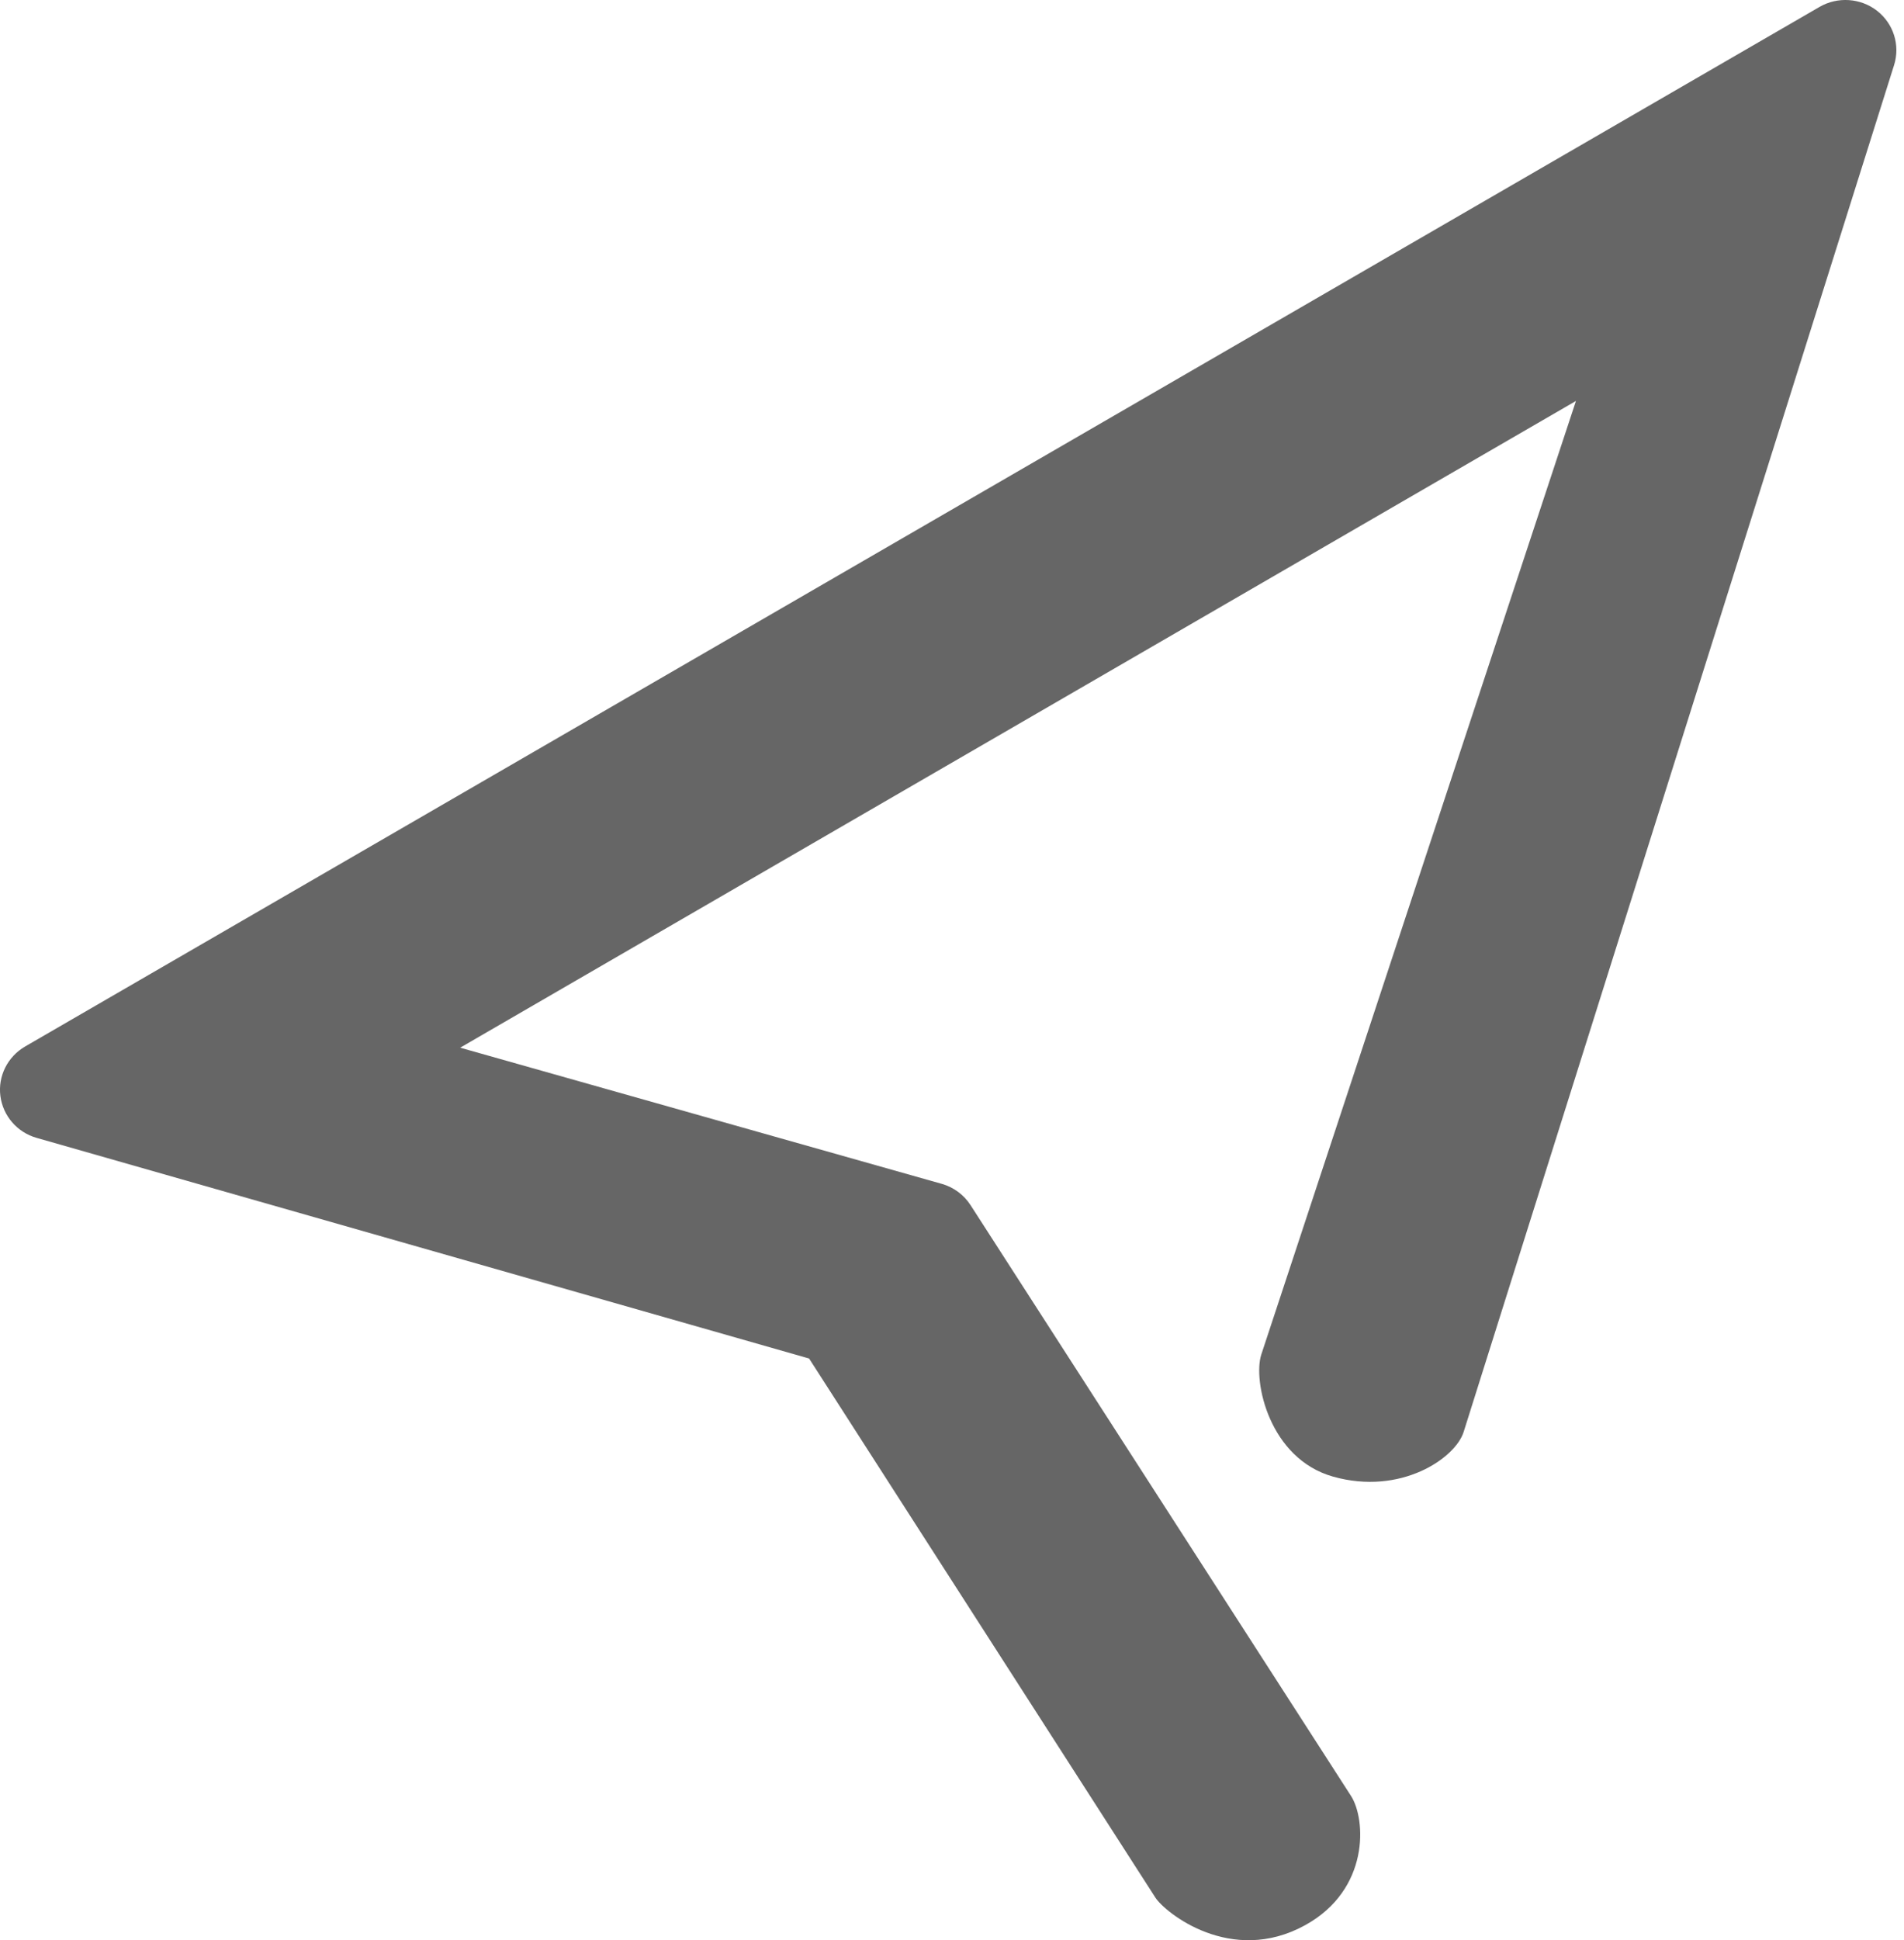 <?xml version="1.0" encoding="UTF-8"?>
<svg width="54px" height="55px" viewBox="0 0 54 55" version="1.1" xmlns="http://www.w3.org/2000/svg" xmlns:xlink="http://www.w3.org/1999/xlink">
    <title>路径</title>
    <g id="页面-1" stroke="none" stroke-width="1" fill="none" fill-rule="evenodd">
        <g id="专业-专业课" fill="#666666" fill-rule="nonzero">
            <g id="快捷">
                <path d="M32.767,53.79 L22.947,38.51 L1.043,32.257 C0.488,32.101 0.083,31.632 0.011,31.068 C-0.061,30.506 0.214,29.955 0.713,29.665 L51.606,0.195 C52.119,-0.101 52.768,-0.058 53.236,0.306 C53.705,0.672 53.895,1.283 53.719,1.844 L41.511,40.591 C41.276,41.339 39.726,42.398 37.81,41.859 C35.997,41.349 35.533,39.153 35.77,38.403 L44.696,11.366 L13.051,29.699 L26.71,33.559 C27.048,33.655 27.338,33.87 27.527,34.164 L38.316,50.909 C38.744,51.574 38.85,53.566 37.013,54.575 C34.917,55.727 33.043,54.218 32.767,53.79 Z" id="路径"></path>
            </g>
        </g>
    </g>
</svg>